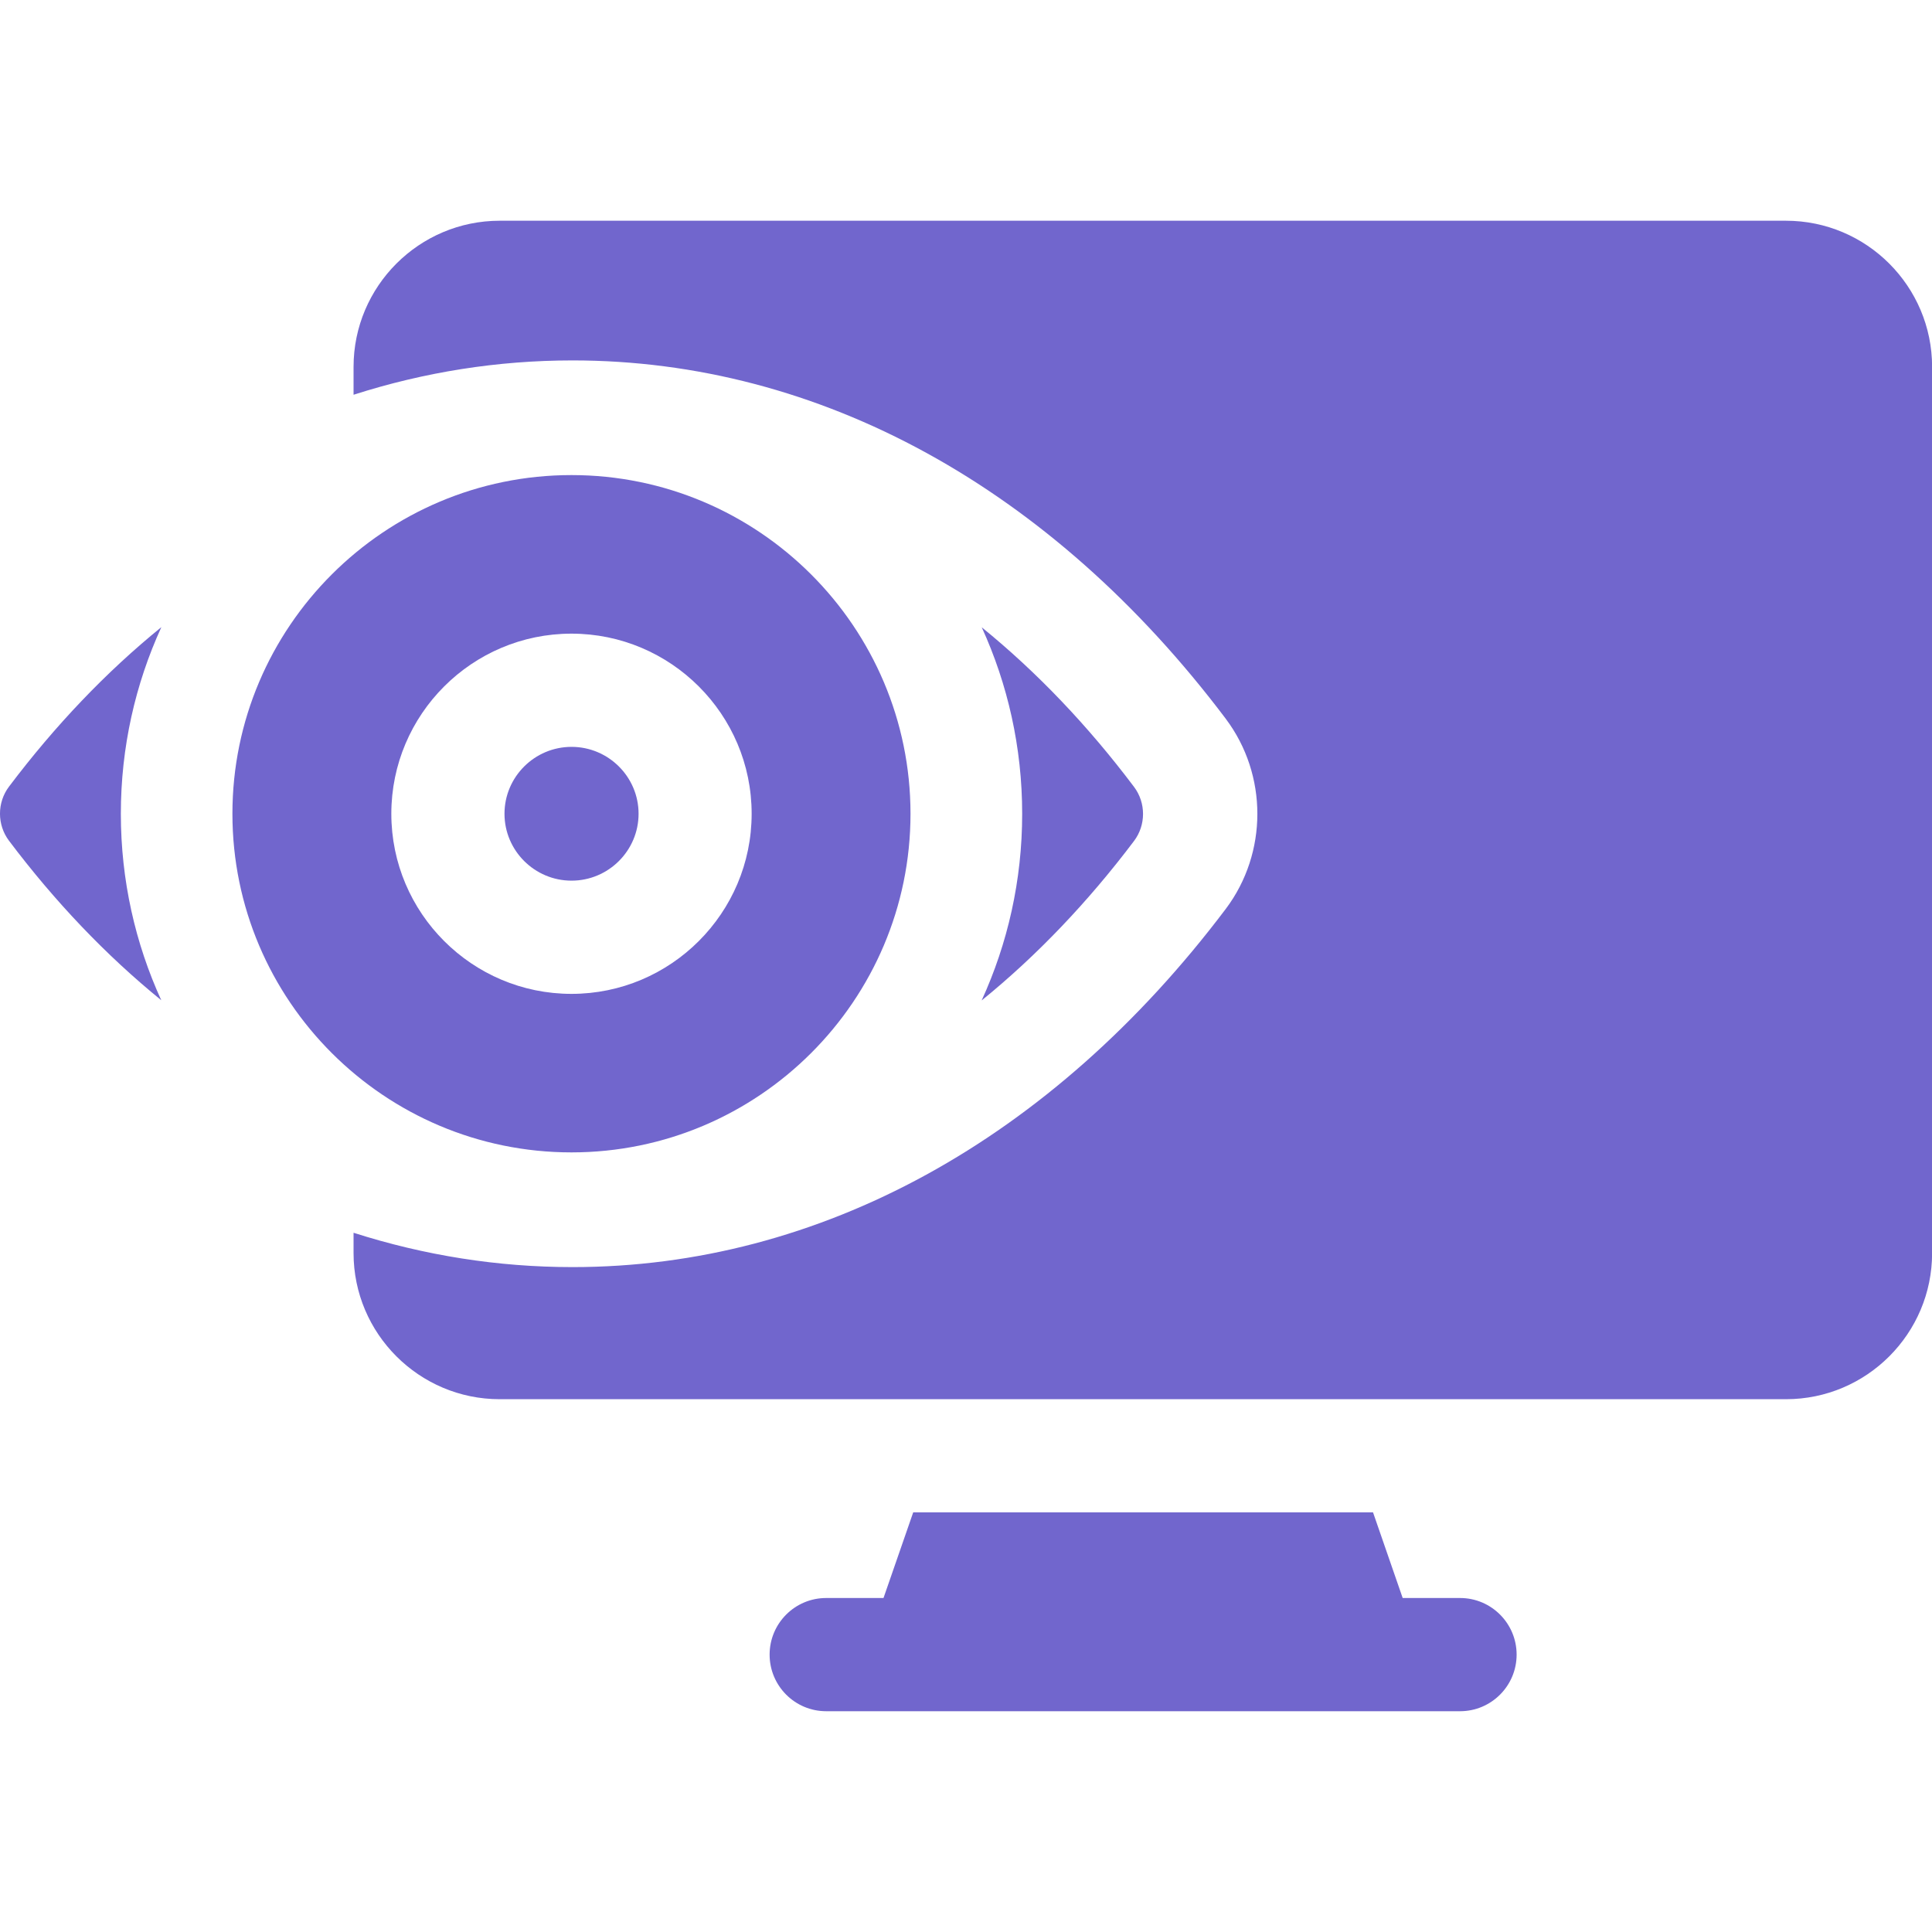 <svg width="40" height="40" viewBox="0 0 40 40" fill="none" xmlns="http://www.w3.org/2000/svg">
<g clip-path="url(#clip0_430_3588)">
<path d="M36.976 4.57H10.346C8.678 4.57 7.32 5.927 7.32 7.596V8.173C8.787 7.703 10.306 7.462 11.854 7.462C16.969 7.462 21.772 10.097 25.378 14.881L25.379 14.883C26.25 16.041 26.25 17.659 25.379 18.817C21.77 23.601 16.967 26.234 11.854 26.234C10.306 26.234 8.787 25.992 7.32 25.523V25.944C7.32 27.612 8.678 28.969 10.346 28.969H36.976C38.645 28.969 40.002 27.612 40.002 25.944V7.596C40.002 5.927 38.645 4.57 36.976 4.57Z" fill="#7166CD"/>
<path d="M0.185 16.288C-0.062 16.616 -0.062 17.076 0.185 17.405C1.137 18.669 2.196 19.78 3.339 20.709C2.801 19.532 2.502 18.225 2.502 16.848C2.502 15.471 2.802 14.162 3.341 12.984C2.196 13.913 1.138 15.024 0.185 16.288Z" fill="#7166CD"/>
<path d="M13.221 16.848C13.221 16.085 12.598 15.463 11.833 15.463C11.068 15.463 10.445 16.085 10.445 16.848C10.445 17.611 11.068 18.233 11.833 18.233C12.598 18.233 13.221 17.611 13.221 16.848Z" fill="#7166CD"/>
<path d="M18.851 16.848C18.851 12.981 15.702 9.836 11.832 9.836C7.961 9.836 4.812 12.981 4.812 16.848C4.812 20.714 7.961 23.859 11.832 23.859C15.702 23.859 18.851 20.714 18.851 16.848ZM8.102 16.848C8.102 14.791 9.775 13.119 11.832 13.119C13.888 13.119 15.562 14.791 15.562 16.848C15.562 18.904 13.888 20.577 11.832 20.577C9.775 20.577 8.102 18.904 8.102 16.848Z" fill="#7166CD"/>
<path d="M23.48 17.41C23.727 17.081 23.727 16.622 23.48 16.293C22.528 15.028 21.47 13.917 20.326 12.988C20.864 14.166 21.163 15.473 21.163 16.849C21.163 18.227 20.863 19.535 20.324 20.713C21.469 19.784 22.527 18.673 23.48 17.41Z" fill="#7166CD"/>
<path d="M30.229 33.085H29.041L28.427 31.312H18.907L18.292 33.085H17.105C16.458 33.085 15.934 33.61 15.934 34.257C15.934 34.904 16.458 35.429 17.105 35.429H30.229C30.875 35.429 31.4 34.904 31.4 34.257C31.4 33.61 30.875 33.085 30.229 33.085Z" fill="#7166CD"/>
</g>
<defs>
<clipPath id="clip0_430_3588">
<rect width="40" height="40" fill="white"/>
</clipPath>
</defs>
</svg>
